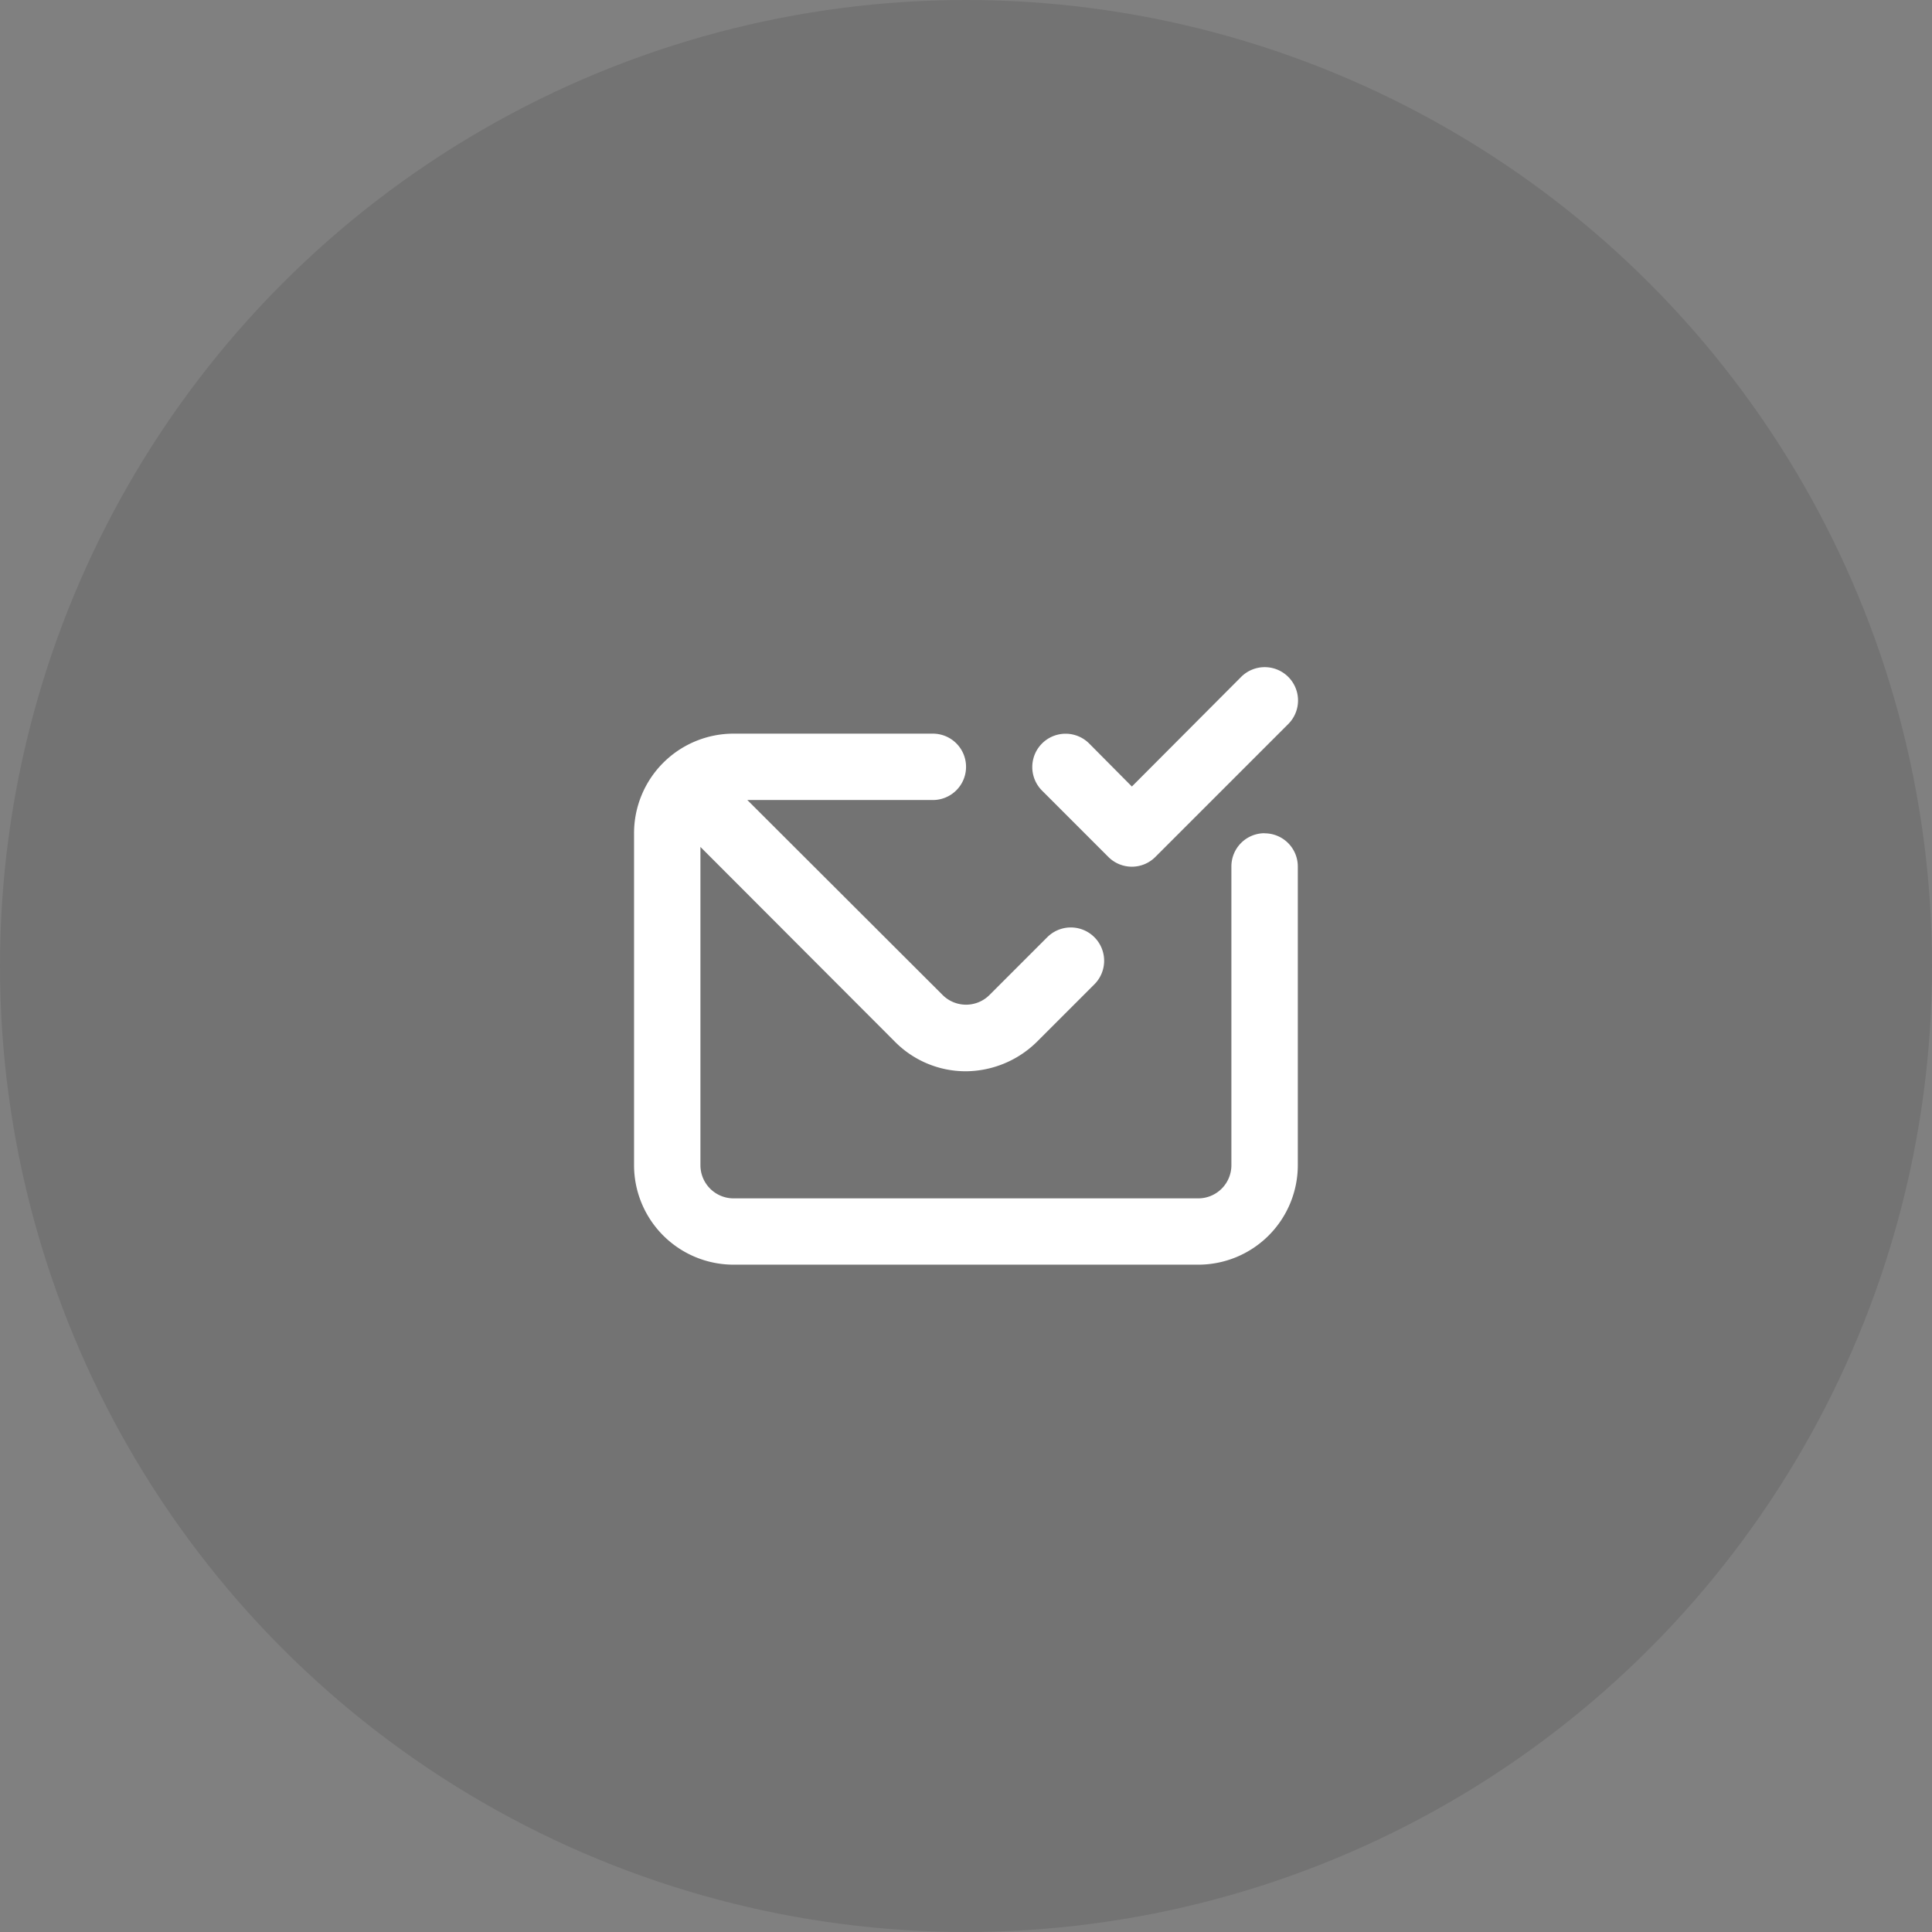 <svg xmlns="http://www.w3.org/2000/svg" width="98" height="98" viewBox="0 0 98 98">
  <rect x="0" y="0" width="98" height="98" fill="#808080" stroke="none"/>
  <g id="picto_deblacklisting" transform="translate(-283 -3862)">
    <circle id="Ellipse_443" data-name="Ellipse 443" cx="49" cy="49" r="49" transform="translate(283 3862)" opacity="0.1"/>
    <path id="envelope-check" d="M26.056,12.615a1.683,1.683,0,0,0,2.39,0l6.734-6.734a1.69,1.69,0,1,0-2.39-2.39L27.252,9.046,25.08,6.858a1.69,1.69,0,0,0-2.39,2.39Zm7.929-1.2A1.683,1.683,0,0,0,32.3,13.1V28.254a1.683,1.683,0,0,1-1.683,1.683H7.05a1.683,1.683,0,0,1-1.683-1.683V12.11l9.9,9.915a5.05,5.05,0,0,0,3.552,1.465,5.185,5.185,0,0,0,3.636-1.515l2.9-2.9a1.69,1.69,0,0,0-2.39-2.39l-2.946,2.946a1.683,1.683,0,0,1-2.357,0l-9.915-9.9h9.41a1.683,1.683,0,1,0,0-3.367H7.05A5.05,5.05,0,0,0,2,11.42V28.254A5.05,5.05,0,0,0,7.05,33.3H30.619a5.05,5.05,0,0,0,5.05-5.05V13.1A1.683,1.683,0,0,0,33.985,11.42Z" transform="translate(313.162 3892.85)" fill="#fff"/>
  </g>
</svg>
